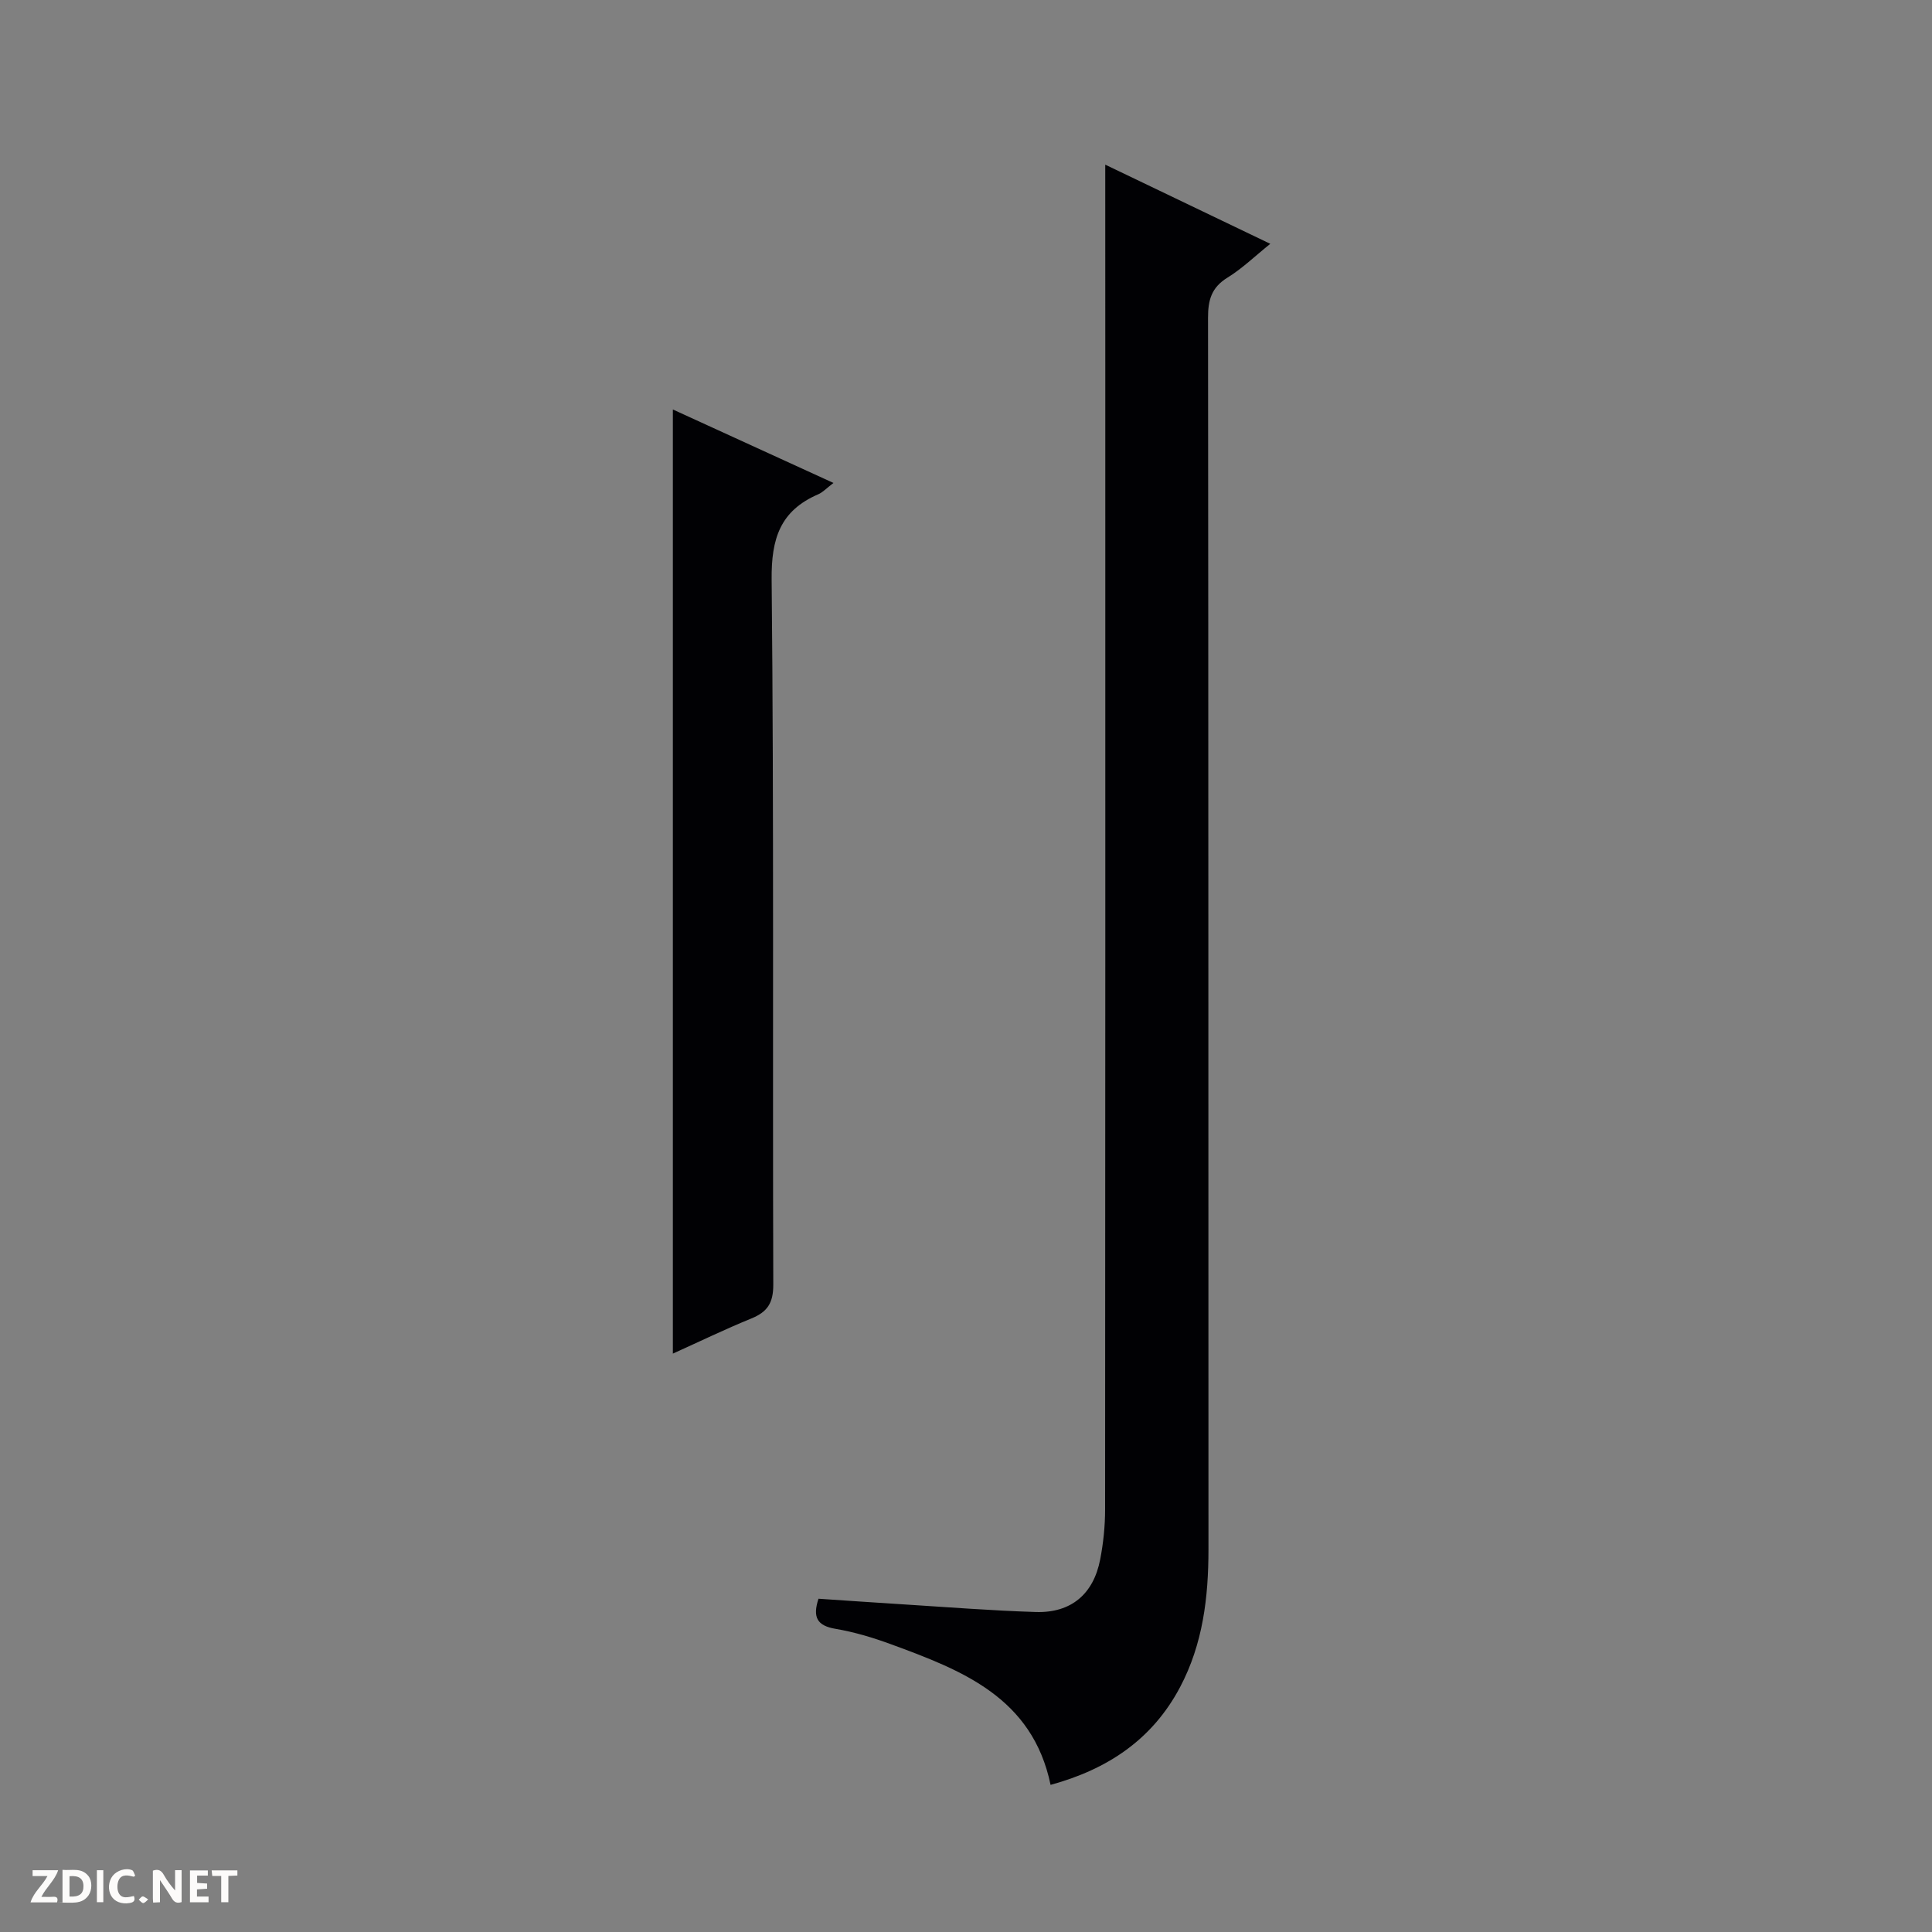 <svg enable-background="new 0 0 400 400" viewBox="0 0 400 400" xmlns="http://www.w3.org/2000/svg"><rect x="0" y="0" width="400" height="400" fill="#808080" stroke="none"/><g fill="#fcfbfa"><path d="m37.59 393.81c-.92.31-1.52.05-2-.78-.7-1.2-1.52-2.34-2.47-3.78v4.59c-.55.03-.95.05-1.41.07-.03-.37-.06-.64-.06-.91 0-1.91 0-3.81 0-5.7 1.13-.41 1.77-.03 2.29.91.62 1.11 1.38 2.14 2.31 3.19v-4.2h1.35v6.61z"/><path d="m12.94 393.88v-6.75c1.9.19 3.93-.54 5.37 1.29.8 1.01.78 2.88.03 3.97-1.37 1.97-3.4 1.51-6.4 1.49m2.45-1.22c2.04.12 2.92-.58 2.89-2.21-.03-1.51-.98-2.19-2.89-2z"/><path d="m11.81 393.87h-5.49c.68-2.18 2.47-3.48 3.51-5.45h-3.08v-1.21h5.29c-.71 2.13-2.44 3.48-3.47 5.51.86 0 1.63.04 2.39-.01.79-.05 1.14.21.85 1.16"/><path d="m39.33 393.86v-6.61h3.7v1.07h-2.22v1.52c.68.04 1.34.09 2.07.13v1.07c-.72.05-1.38.09-2.1.14v1.48h2.4v1.19h-3.85z"/><path d="m27.71 388.56c-1.15-.3-2.46-.61-3.1.64-.37.73-.41 1.93-.06 2.67.63 1.35 1.99.93 3.17.68.35.94-.01 1.32-.93 1.46-1.62.25-3.05-.27-3.76-1.48-.73-1.24-.6-3.03.31-4.17.88-1.11 2.71-1.7 4-1.16.32.13.44.74.65 1.12-.1.08-.19.16-.28.24"/><path d="m49.15 387.24v1.07c-.59.02-1.17.05-1.87.08v5.44h-1.48v-5.44h-1.85c-.05-.4-.08-.73-.13-1.15z"/><path d="m20.06 387.21h1.33v6.62h-1.33z"/><path d="m30.68 393.25c-.39.38-.8.79-1.05.76-.32-.05-.6-.45-.9-.7.26-.24.51-.64.8-.67.29-.04.62.3 1.15.61"/></g><path d="m228.83 34.09c10.99 5.27 22.34 10.71 34.17 16.39-3.17 2.54-5.81 5.12-8.88 7.01-3.31 2.04-4.02 4.65-4.01 8.31.09 84.99.06 169.99.09 254.98 0 9.94-1.15 19.57-5.87 28.51-5.75 10.87-15.01 17.02-26.82 20.25-3.76-18.11-18.35-23.73-33.05-29.12-3.73-1.37-7.59-2.53-11.49-3.19-3.77-.64-4.78-2.36-3.51-6.23 5.79.39 11.71.8 17.62 1.17 9.13.57 18.25 1.3 27.39 1.58 7.27.22 11.92-3.69 13.31-10.88.66-3.4 1.02-6.92 1.02-10.39.06-78.33.04-156.66.04-234.98-.01-14.28-.01-28.57-.01-43.41z" fill="#010104"/><path d="m139.31 280.25c0-65.24 0-129.96 0-195.47 10.92 5 21.78 9.96 33.25 15.21-1.43 1.08-2.2 1.94-3.16 2.35-7.86 3.4-9.73 9.15-9.64 17.66.49 48.65.18 97.31.34 145.97.01 3.8-1.21 5.65-4.55 7.01-5.46 2.23-10.79 4.81-16.24 7.27z" fill="#010104"/></svg>